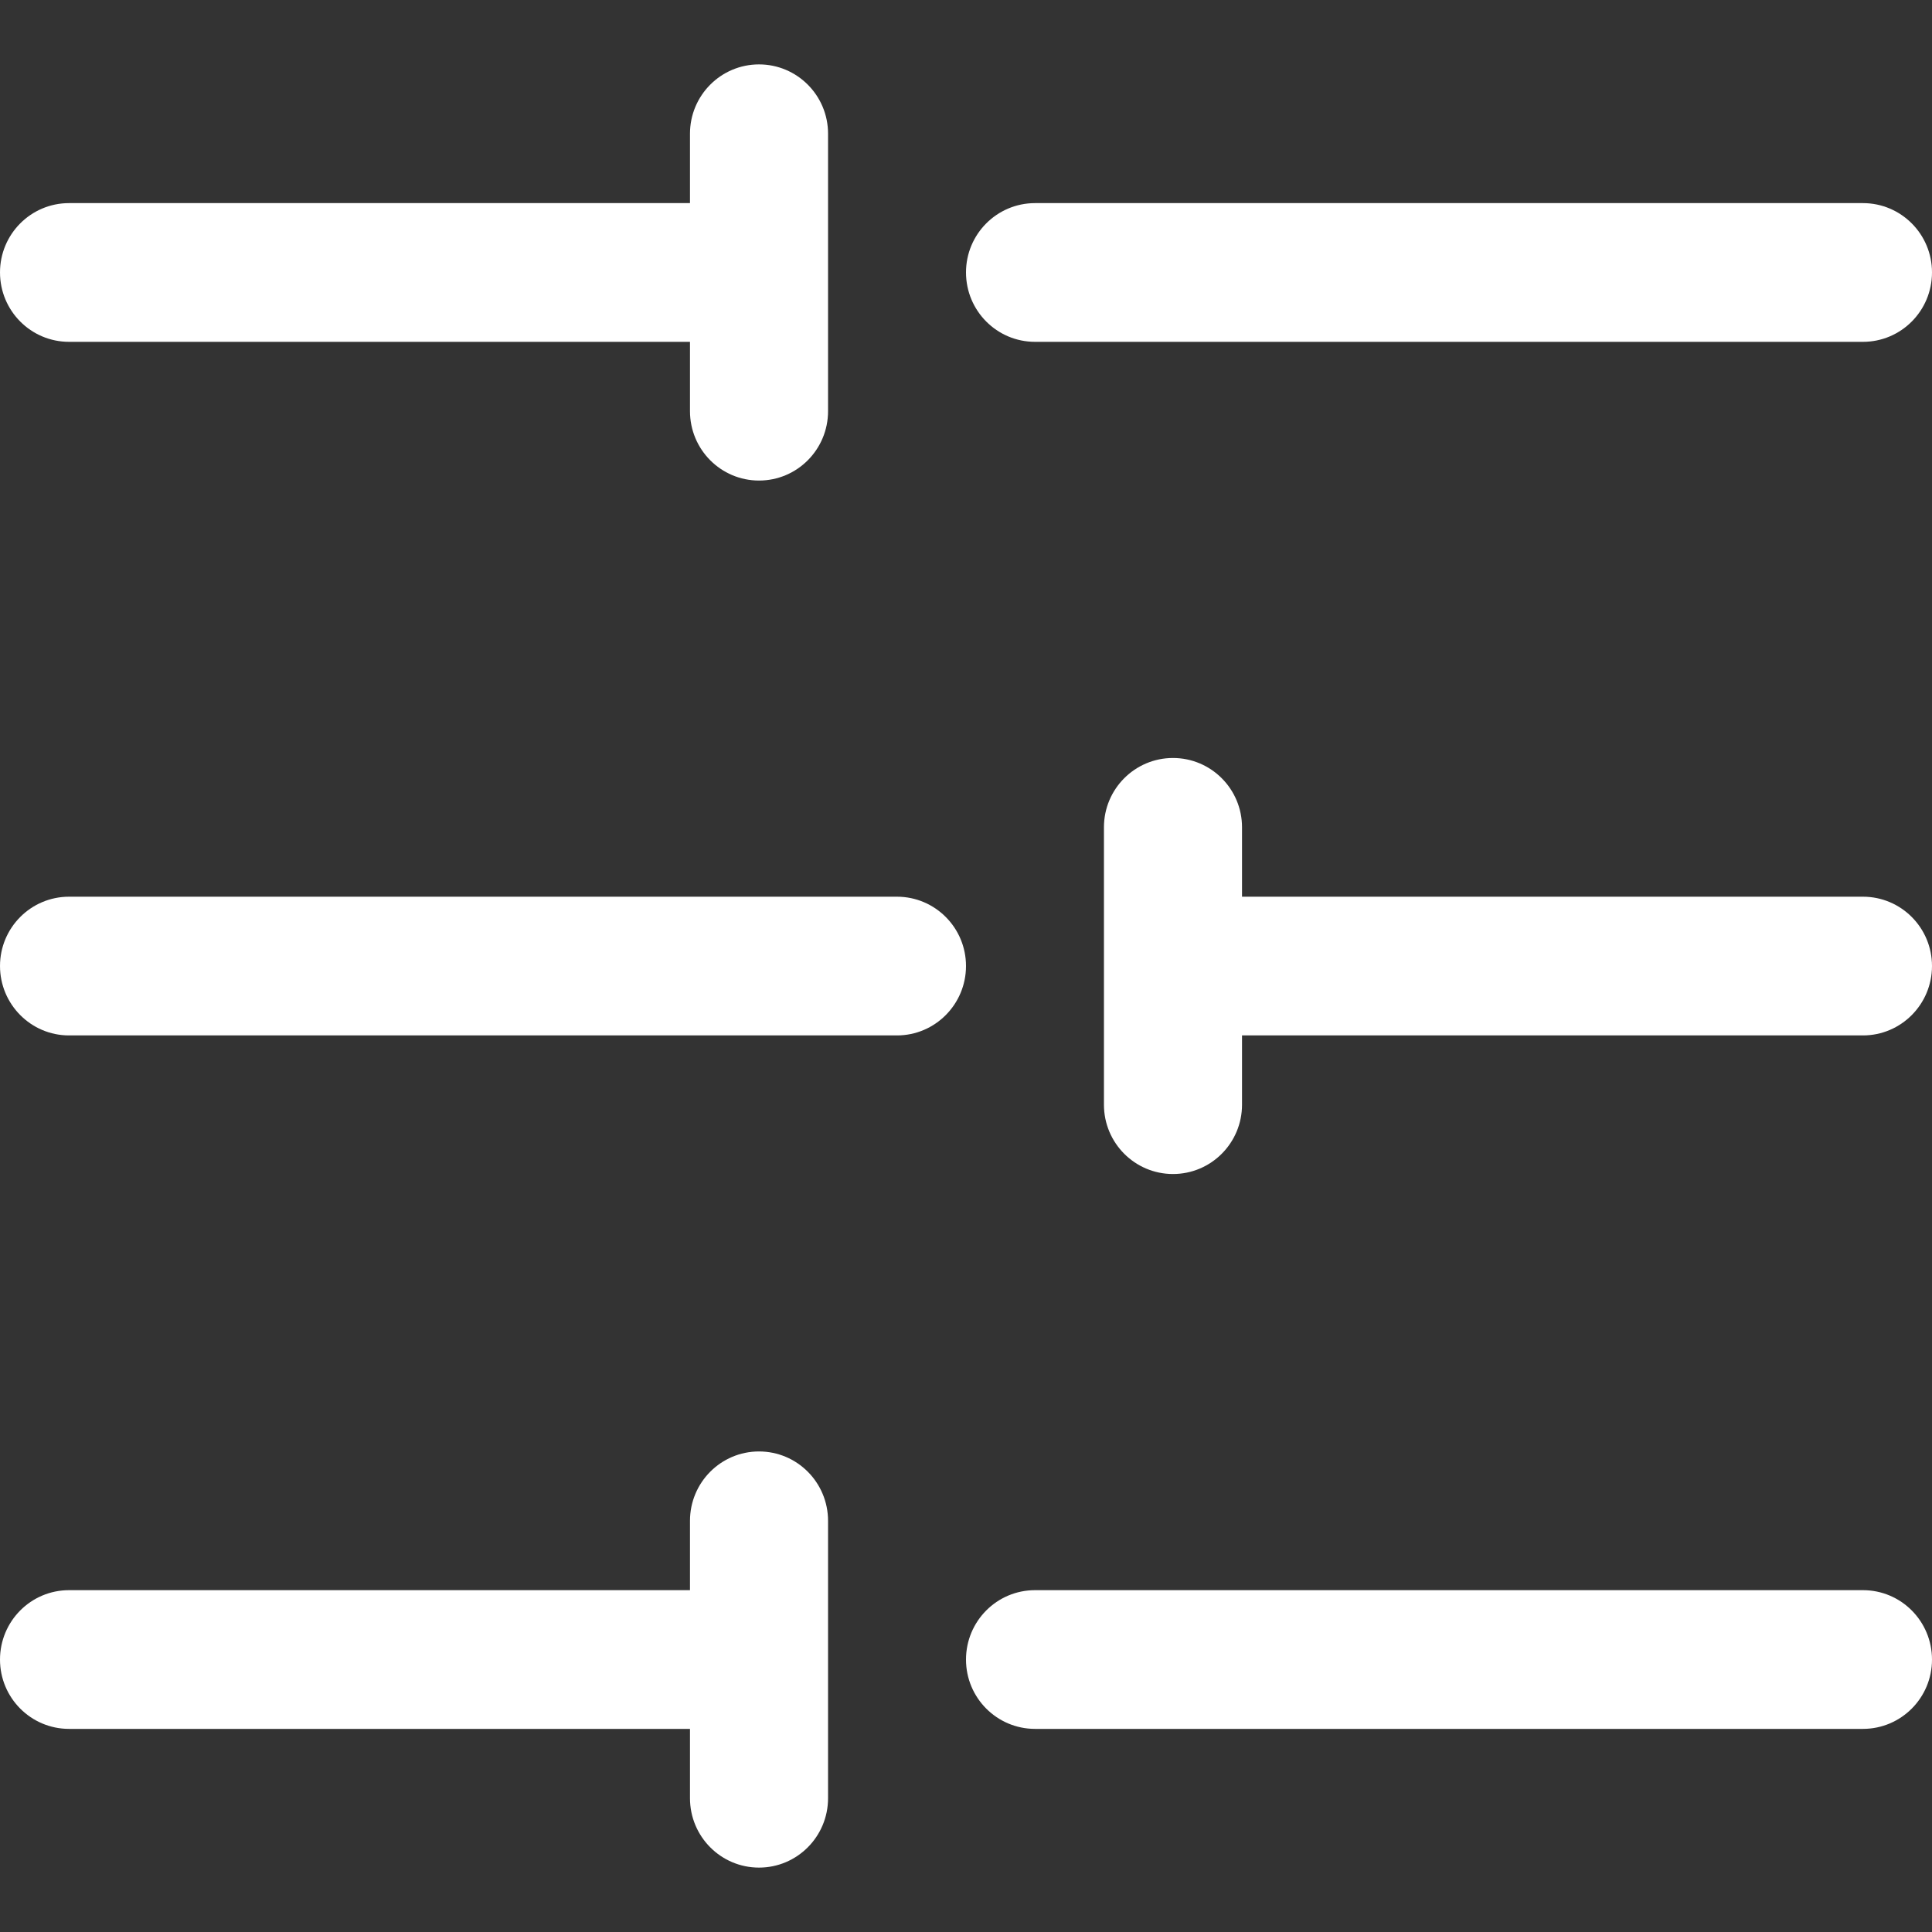 <svg width="15" height="15" viewBox="0 0 15 15" fill="none" xmlns="http://www.w3.org/2000/svg">
<rect x="0" y="0" width="15" height="15" fill="#333333" stroke="none"/>
<path fill-rule="evenodd" clip-rule="evenodd" d="M5.893 3.731C6.189 3.731 6.429 3.49 6.429 3.192V2.115V1.038C6.429 0.741 6.189 0.5 5.893 0.5C5.597 0.5 5.357 0.741 5.357 1.038V1.577H0.536C0.24 1.577 2.38866e-05 1.818 2.38866e-05 2.115C2.38866e-05 2.413 0.24 2.654 0.536 2.654H5.357V3.192C5.357 3.49 5.597 3.731 5.893 3.731ZM15 2.115C15 2.413 14.76 2.654 14.464 2.654H8.036C7.74 2.654 7.5 2.413 7.5 2.115C7.5 1.818 7.74 1.577 8.036 1.577H14.464C14.76 1.577 15 1.818 15 2.115ZM9.107 5.885C8.811 5.885 8.571 6.126 8.571 6.423V7.5V8.577C8.571 8.874 8.811 9.115 9.107 9.115C9.403 9.115 9.643 8.874 9.643 8.577V8.039H14.464C14.76 8.039 15 7.797 15 7.5C15 7.203 14.76 6.962 14.464 6.962H9.643V6.423C9.643 6.126 9.403 5.885 9.107 5.885ZM3.85402e-05 7.5C3.85402e-05 7.203 0.24 6.962 0.536 6.962H6.964C7.26 6.962 7.5 7.203 7.5 7.5C7.5 7.797 7.26 8.039 6.964 8.039H0.536C0.24 8.039 3.85402e-05 7.797 3.85402e-05 7.5ZM6.429 13.961C6.429 14.259 6.189 14.5 5.893 14.5C5.597 14.5 5.357 14.259 5.357 13.961V13.423H0.536C0.24 13.423 0 13.182 0 12.885C0 12.587 0.24 12.346 0.536 12.346H5.357V11.808C5.357 11.51 5.597 11.269 5.893 11.269C6.189 11.269 6.429 11.51 6.429 11.808V12.885V13.961ZM14.464 13.423C14.76 13.423 15 13.182 15 12.885C15 12.587 14.76 12.346 14.464 12.346H8.036C7.74 12.346 7.5 12.587 7.5 12.885C7.5 13.182 7.74 13.423 8.036 13.423H14.464Z" fill="white"/>
</svg>
